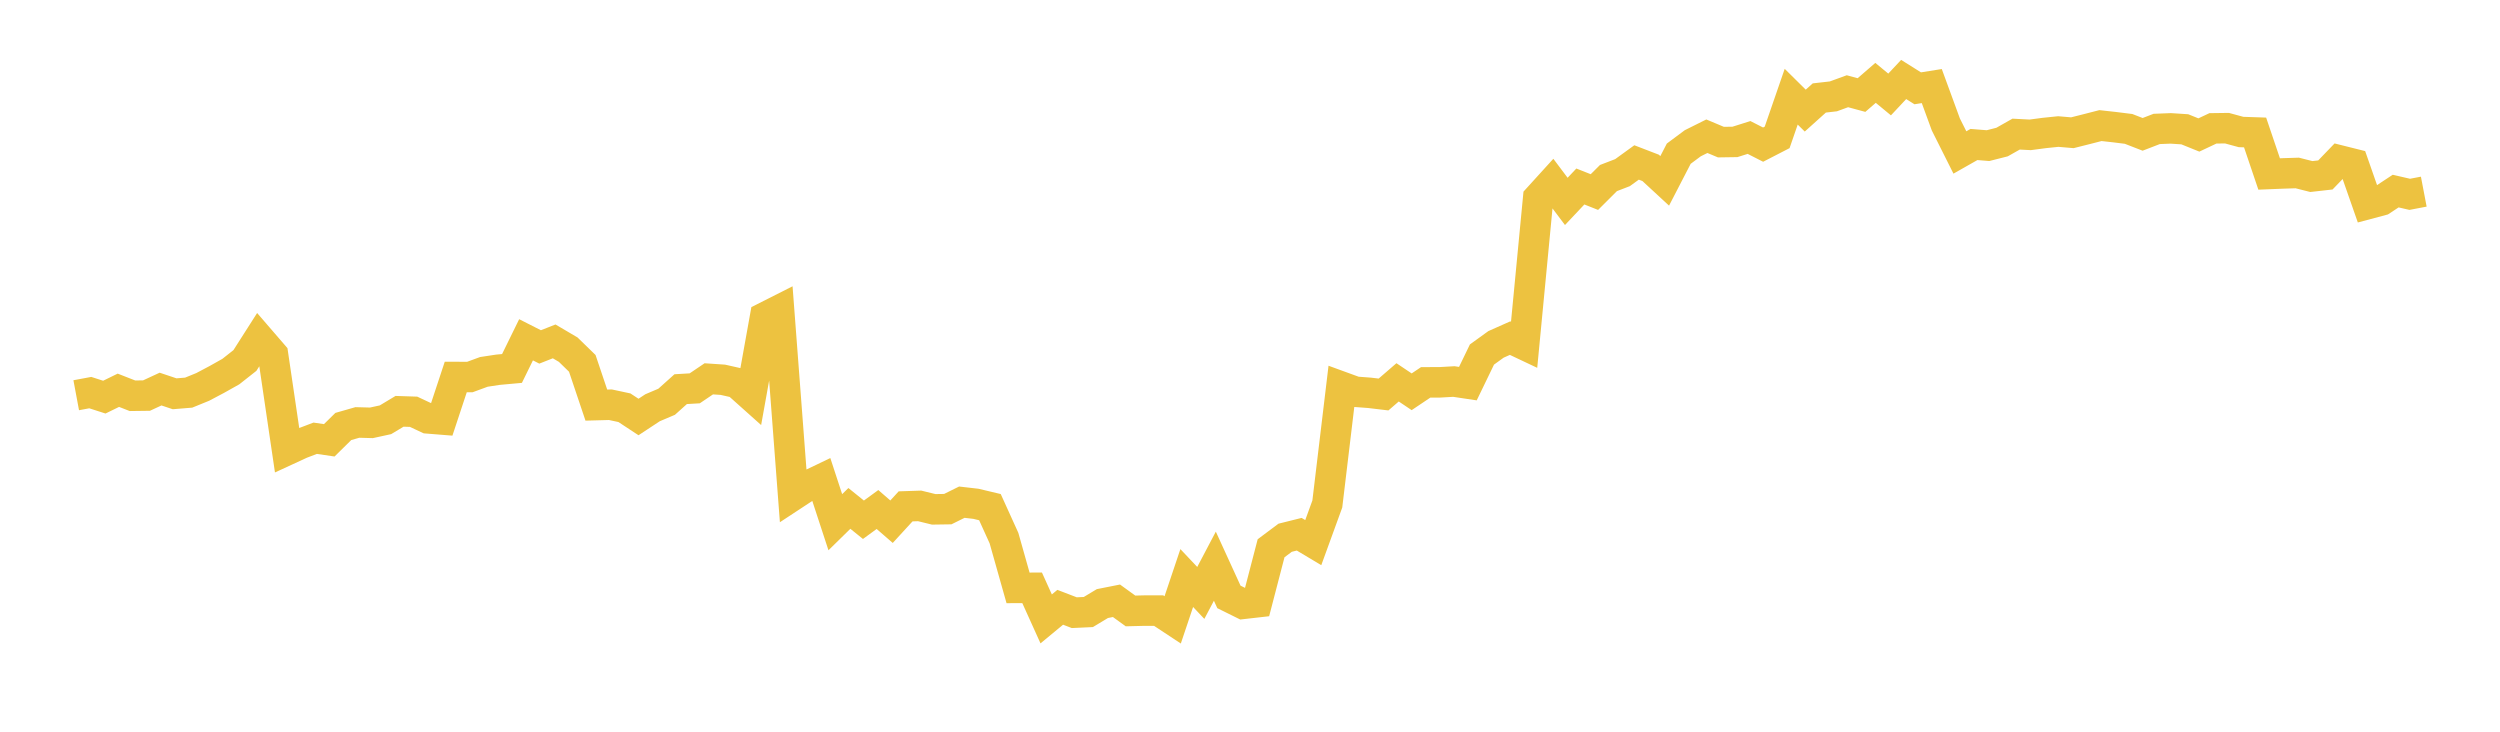<svg width="164" height="48" xmlns="http://www.w3.org/2000/svg" xmlns:xlink="http://www.w3.org/1999/xlink"><path fill="none" stroke="rgb(237,194,64)" stroke-width="2" d="M5,25.927L5.922,25.755L6.844,26.052L7.766,25.601L8.689,25.962L9.611,25.95L10.533,25.523L11.455,25.832L12.377,25.757L13.299,25.381L14.222,24.893L15.144,24.375L16.066,23.648L16.988,22.203L17.91,23.271L18.832,29.525L19.754,29.1L20.677,28.749L21.599,28.885L22.521,27.977L23.443,27.713L24.365,27.738L25.287,27.537L26.21,26.982L27.132,27.012L28.054,27.445L28.976,27.519L29.898,24.731L30.82,24.734L31.743,24.395L32.665,24.255L33.587,24.171L34.509,22.29L35.431,22.758L36.353,22.395L37.275,22.938L38.198,23.836L39.12,26.575L40.042,26.55L40.964,26.748L41.886,27.355L42.808,26.748L43.731,26.356L44.653,25.529L45.575,25.474L46.497,24.851L47.419,24.913L48.341,25.121L49.263,25.945L50.186,20.814L51.108,20.348L52.03,32.491L52.952,31.885L53.874,31.443L54.796,34.257L55.719,33.352L56.641,34.096L57.563,33.424L58.485,34.224L59.407,33.218L60.329,33.187L61.251,33.413L62.174,33.399L63.096,32.943L64.018,33.049L64.94,33.269L65.862,35.301L66.784,38.565L67.707,38.56L68.629,40.6L69.551,39.838L70.473,40.192L71.395,40.149L72.317,39.594L73.24,39.411L74.162,40.078L75.084,40.055L76.006,40.055L76.928,40.664L77.85,37.919L78.772,38.896L79.695,37.142L80.617,39.157L81.539,39.614L82.461,39.509L83.383,35.966L84.305,35.276L85.228,35.045L86.15,35.596L87.072,33.062L87.994,25.364L88.916,25.7L89.838,25.769L90.76,25.879L91.683,25.082L92.605,25.701L93.527,25.082L94.449,25.081L95.371,25.028L96.293,25.166L97.216,23.257L98.138,22.591L99.06,22.181L99.982,22.617L100.904,12.997L101.826,11.983L102.749,13.212L103.671,12.234L104.593,12.599L105.515,11.68L106.437,11.325L107.359,10.657L108.281,11.012L109.204,11.865L110.126,10.082L111.048,9.396L111.97,8.936L112.892,9.323L113.814,9.309L114.737,9.018L115.659,9.488L116.581,9.013L117.503,6.344L118.425,7.256L119.347,6.427L120.269,6.322L121.192,5.985L122.114,6.235L123.036,5.436L123.958,6.198L124.88,5.214L125.802,5.793L126.725,5.646L127.647,8.164L128.569,10.002L129.491,9.479L130.413,9.553L131.335,9.319L132.257,8.798L133.18,8.846L134.102,8.724L135.024,8.629L135.946,8.708L136.868,8.476L137.79,8.239L138.713,8.341L139.635,8.456L140.557,8.814L141.479,8.458L142.401,8.422L143.323,8.482L144.246,8.855L145.168,8.42L146.09,8.408L147.012,8.659L147.934,8.69L148.856,11.413L149.778,11.376L150.701,11.347L151.623,11.581L152.545,11.477L153.467,10.52L154.389,10.751L155.311,13.389L156.234,13.143L157.156,12.535L158.078,12.748L159,12.572"></path></svg>
